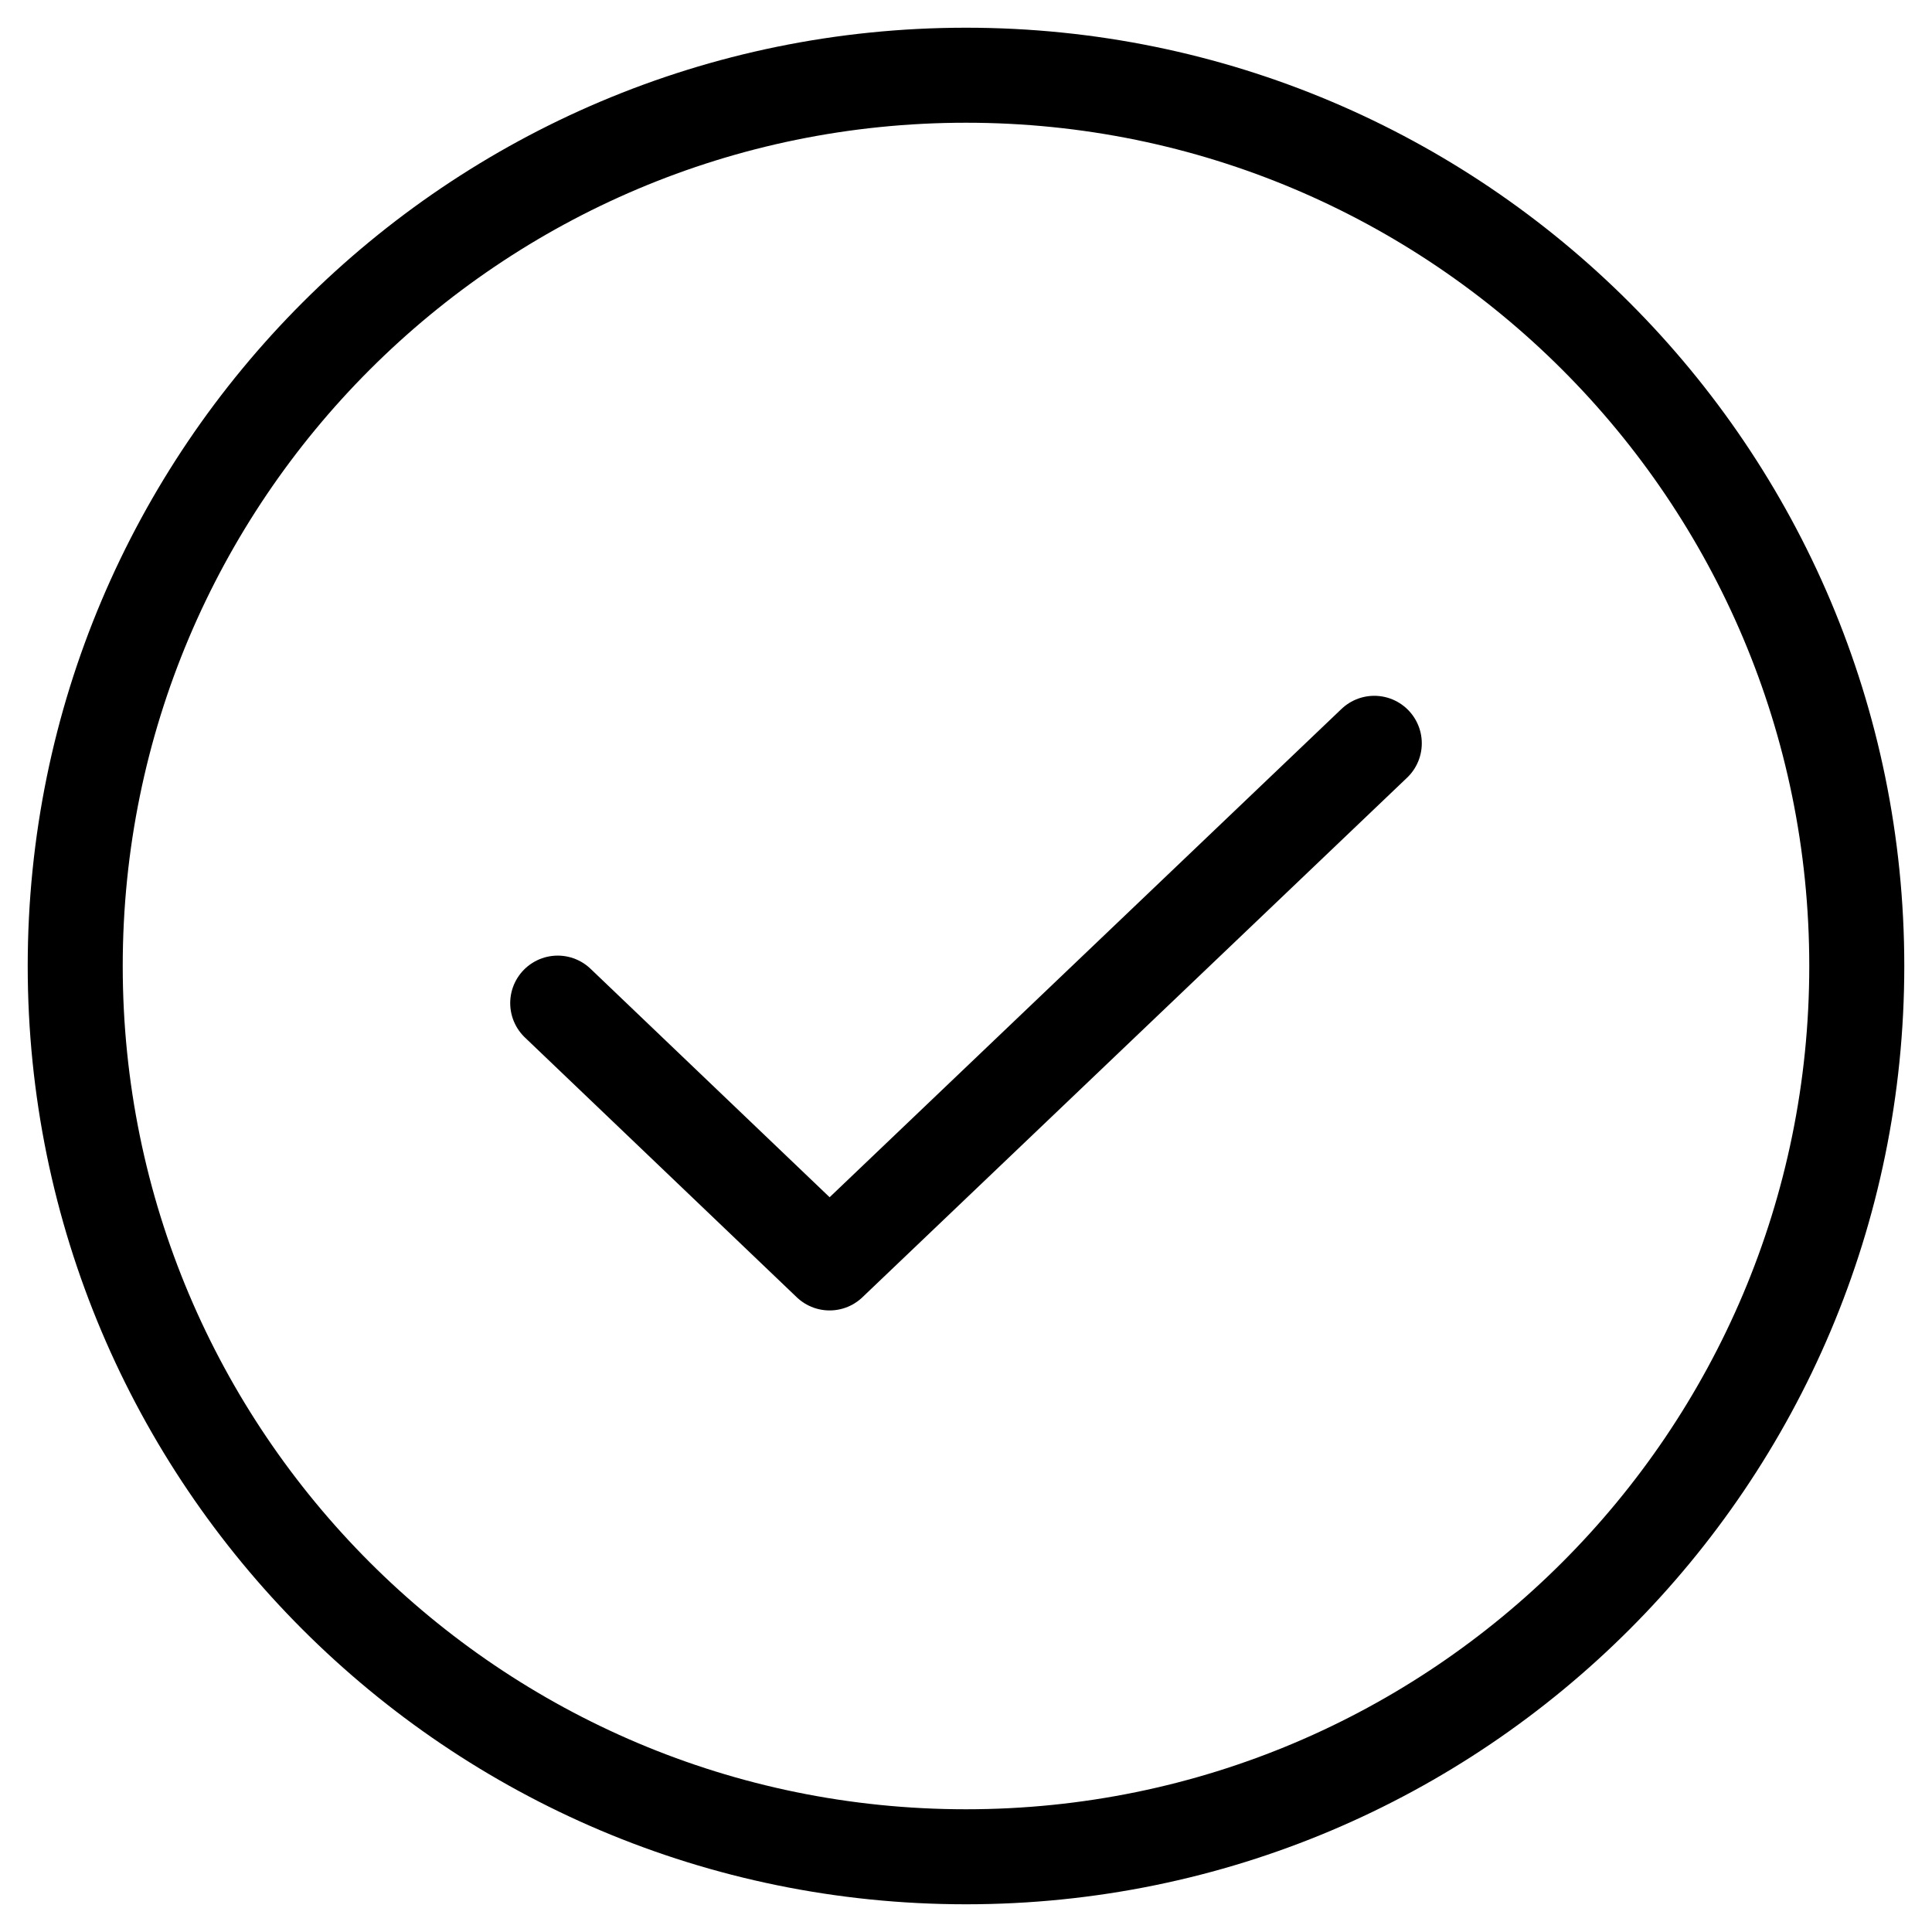 <svg width="61" height="61" viewBox="0 0 61 61" fill="none" xmlns="http://www.w3.org/2000/svg">
<path d="M43.391 23.469L26.193 39.875L17.609 31.672" stroke="black" stroke-width="3" stroke-linecap="round" stroke-linejoin="round"/>
<path d="M30.5 58.625C46.033 58.625 58.625 46.033 58.625 30.5C58.625 14.967 46.033 2.375 30.5 2.375C14.967 2.375 2.375 14.967 2.375 30.5C2.375 46.033 14.967 58.625 30.5 58.625Z" stroke="black" stroke-width="3" stroke-linecap="round" stroke-linejoin="round"/>
</svg>
